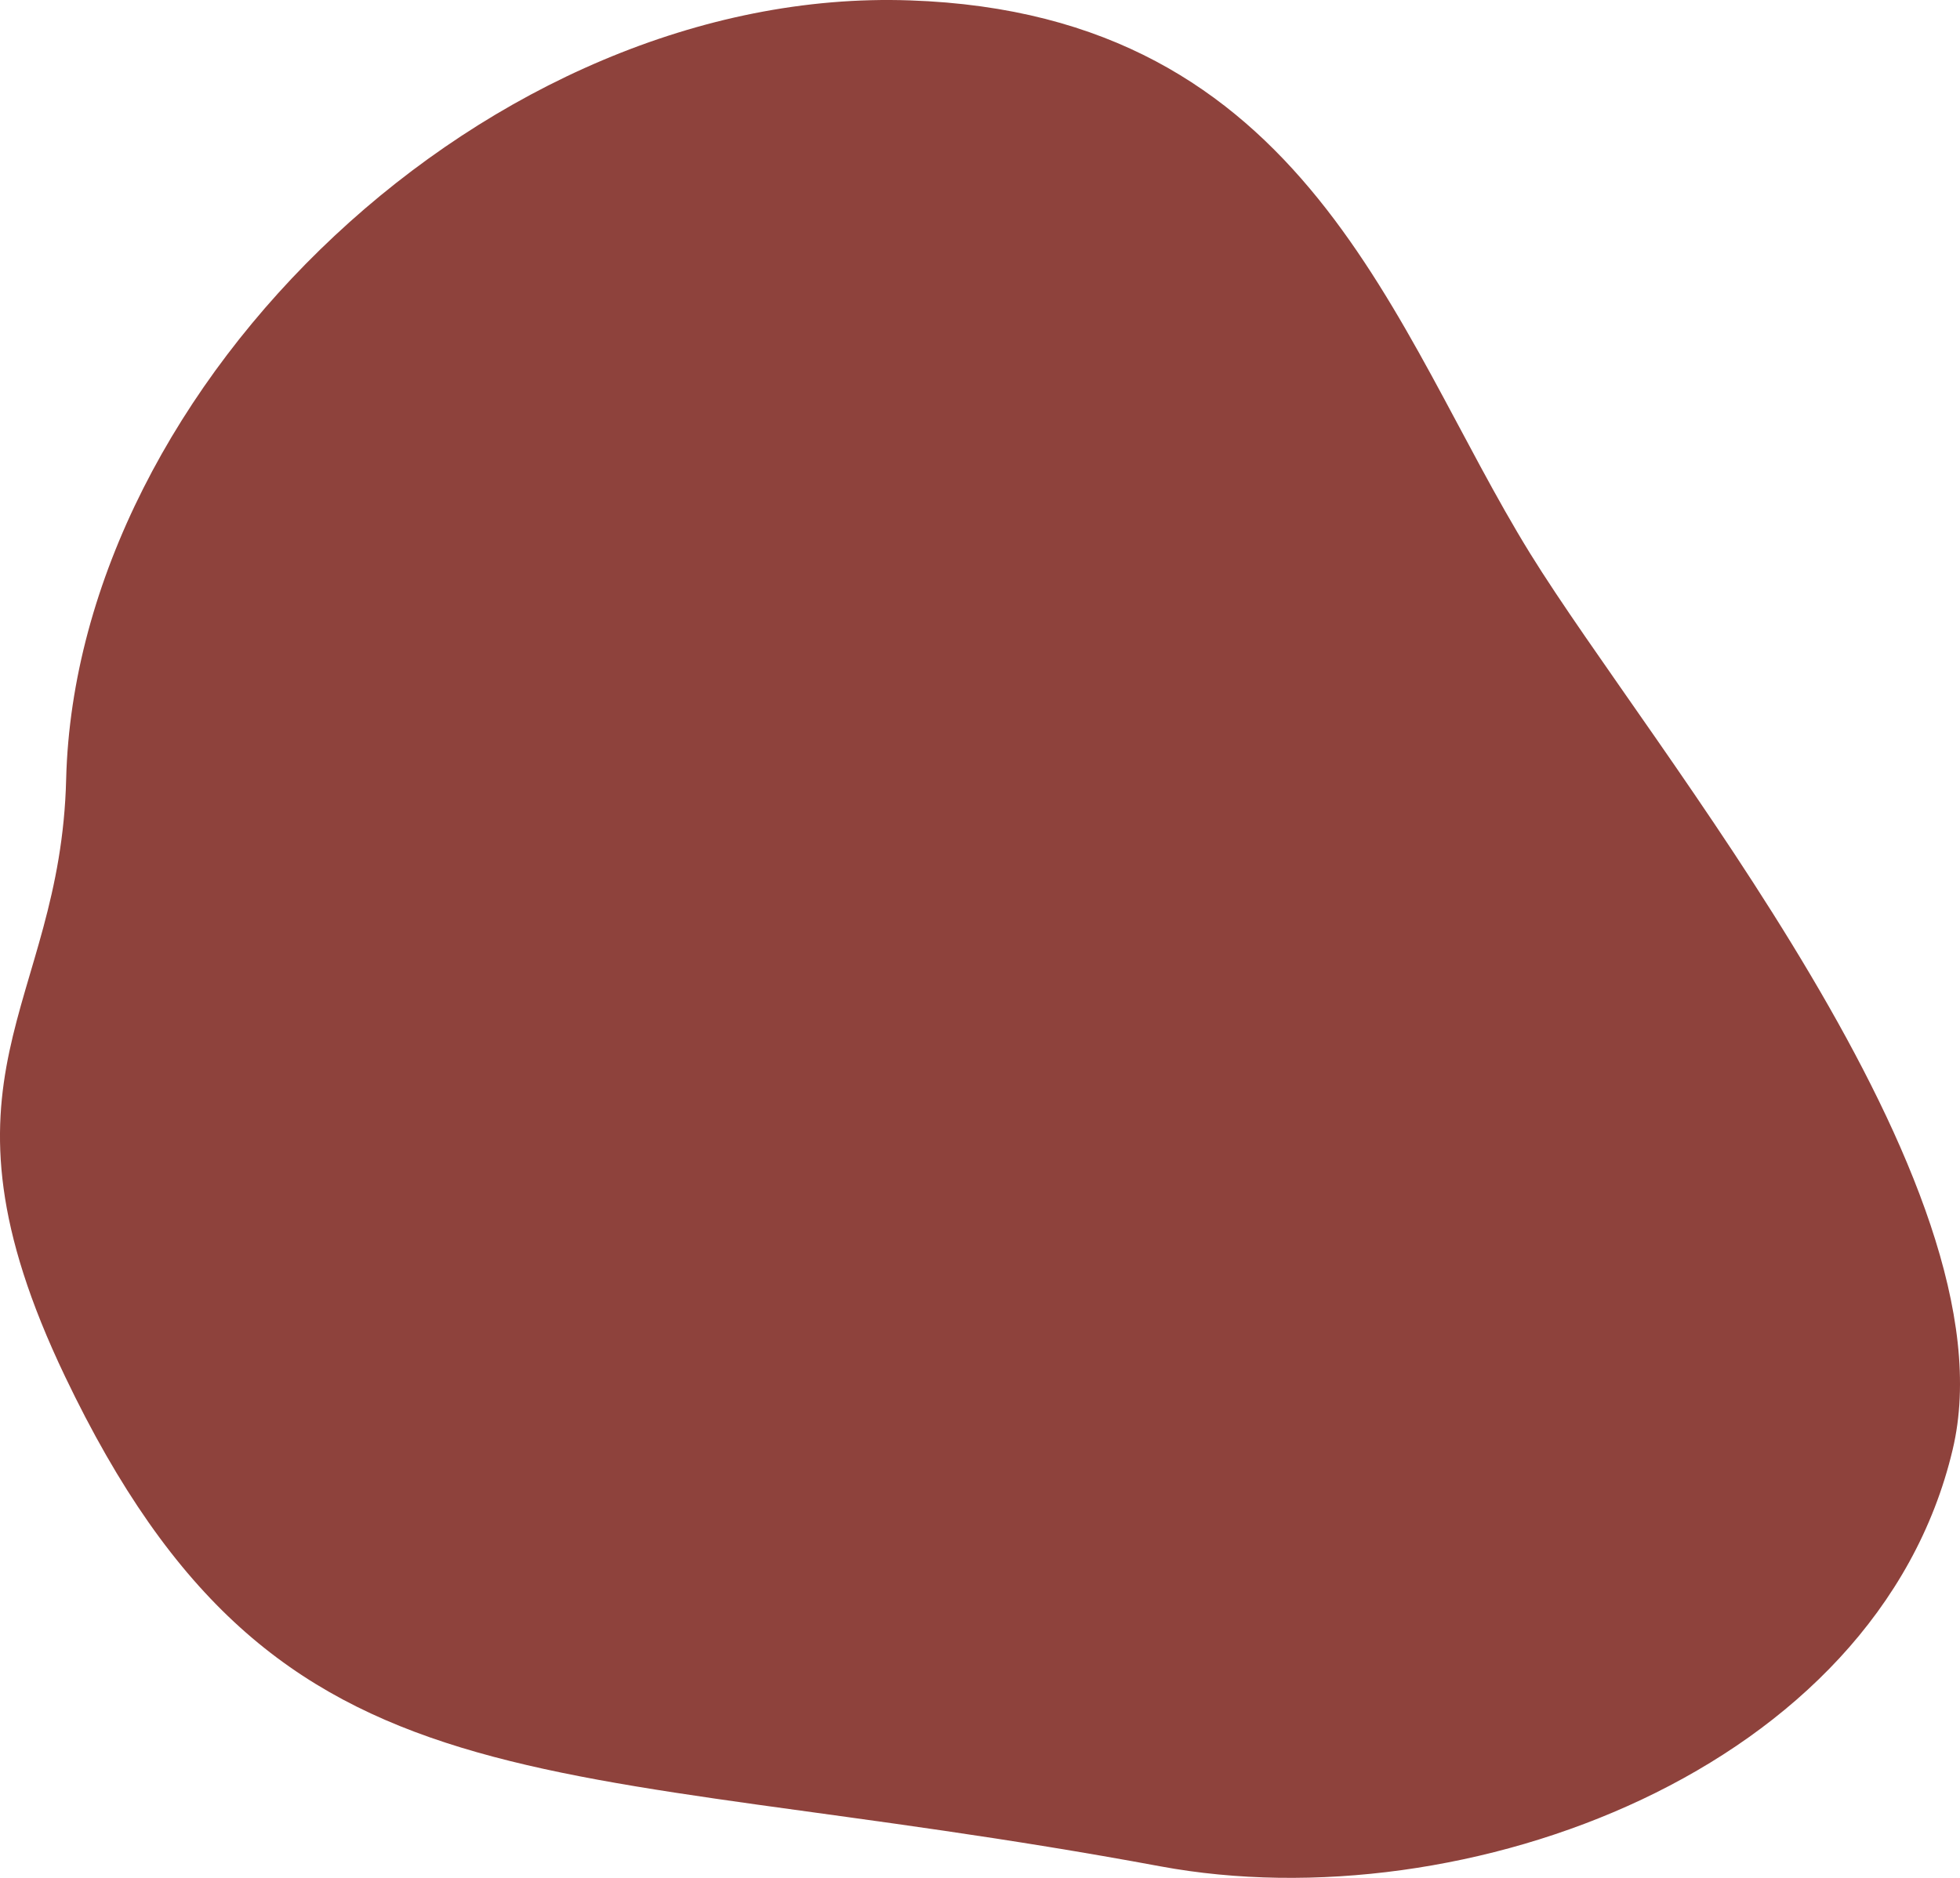 <?xml version="1.0" encoding="UTF-8"?> <svg xmlns="http://www.w3.org/2000/svg" width="96" height="92" viewBox="0 0 96 92" fill="none"> <path d="M3.24 38.178C3.733 18.767 24.041 -0.7 44.567 0.019C64.109 0.683 68.214 16.223 74.947 27.118C80.859 36.685 98.758 57.976 95.638 71.028C91.916 86.734 71.717 94.2 56.829 91.434C26.449 85.794 13.75 89.554 3.185 67.433C-3.876 52.667 2.966 49.46 3.24 38.178Z" fill="#8E423C"></path> </svg> 